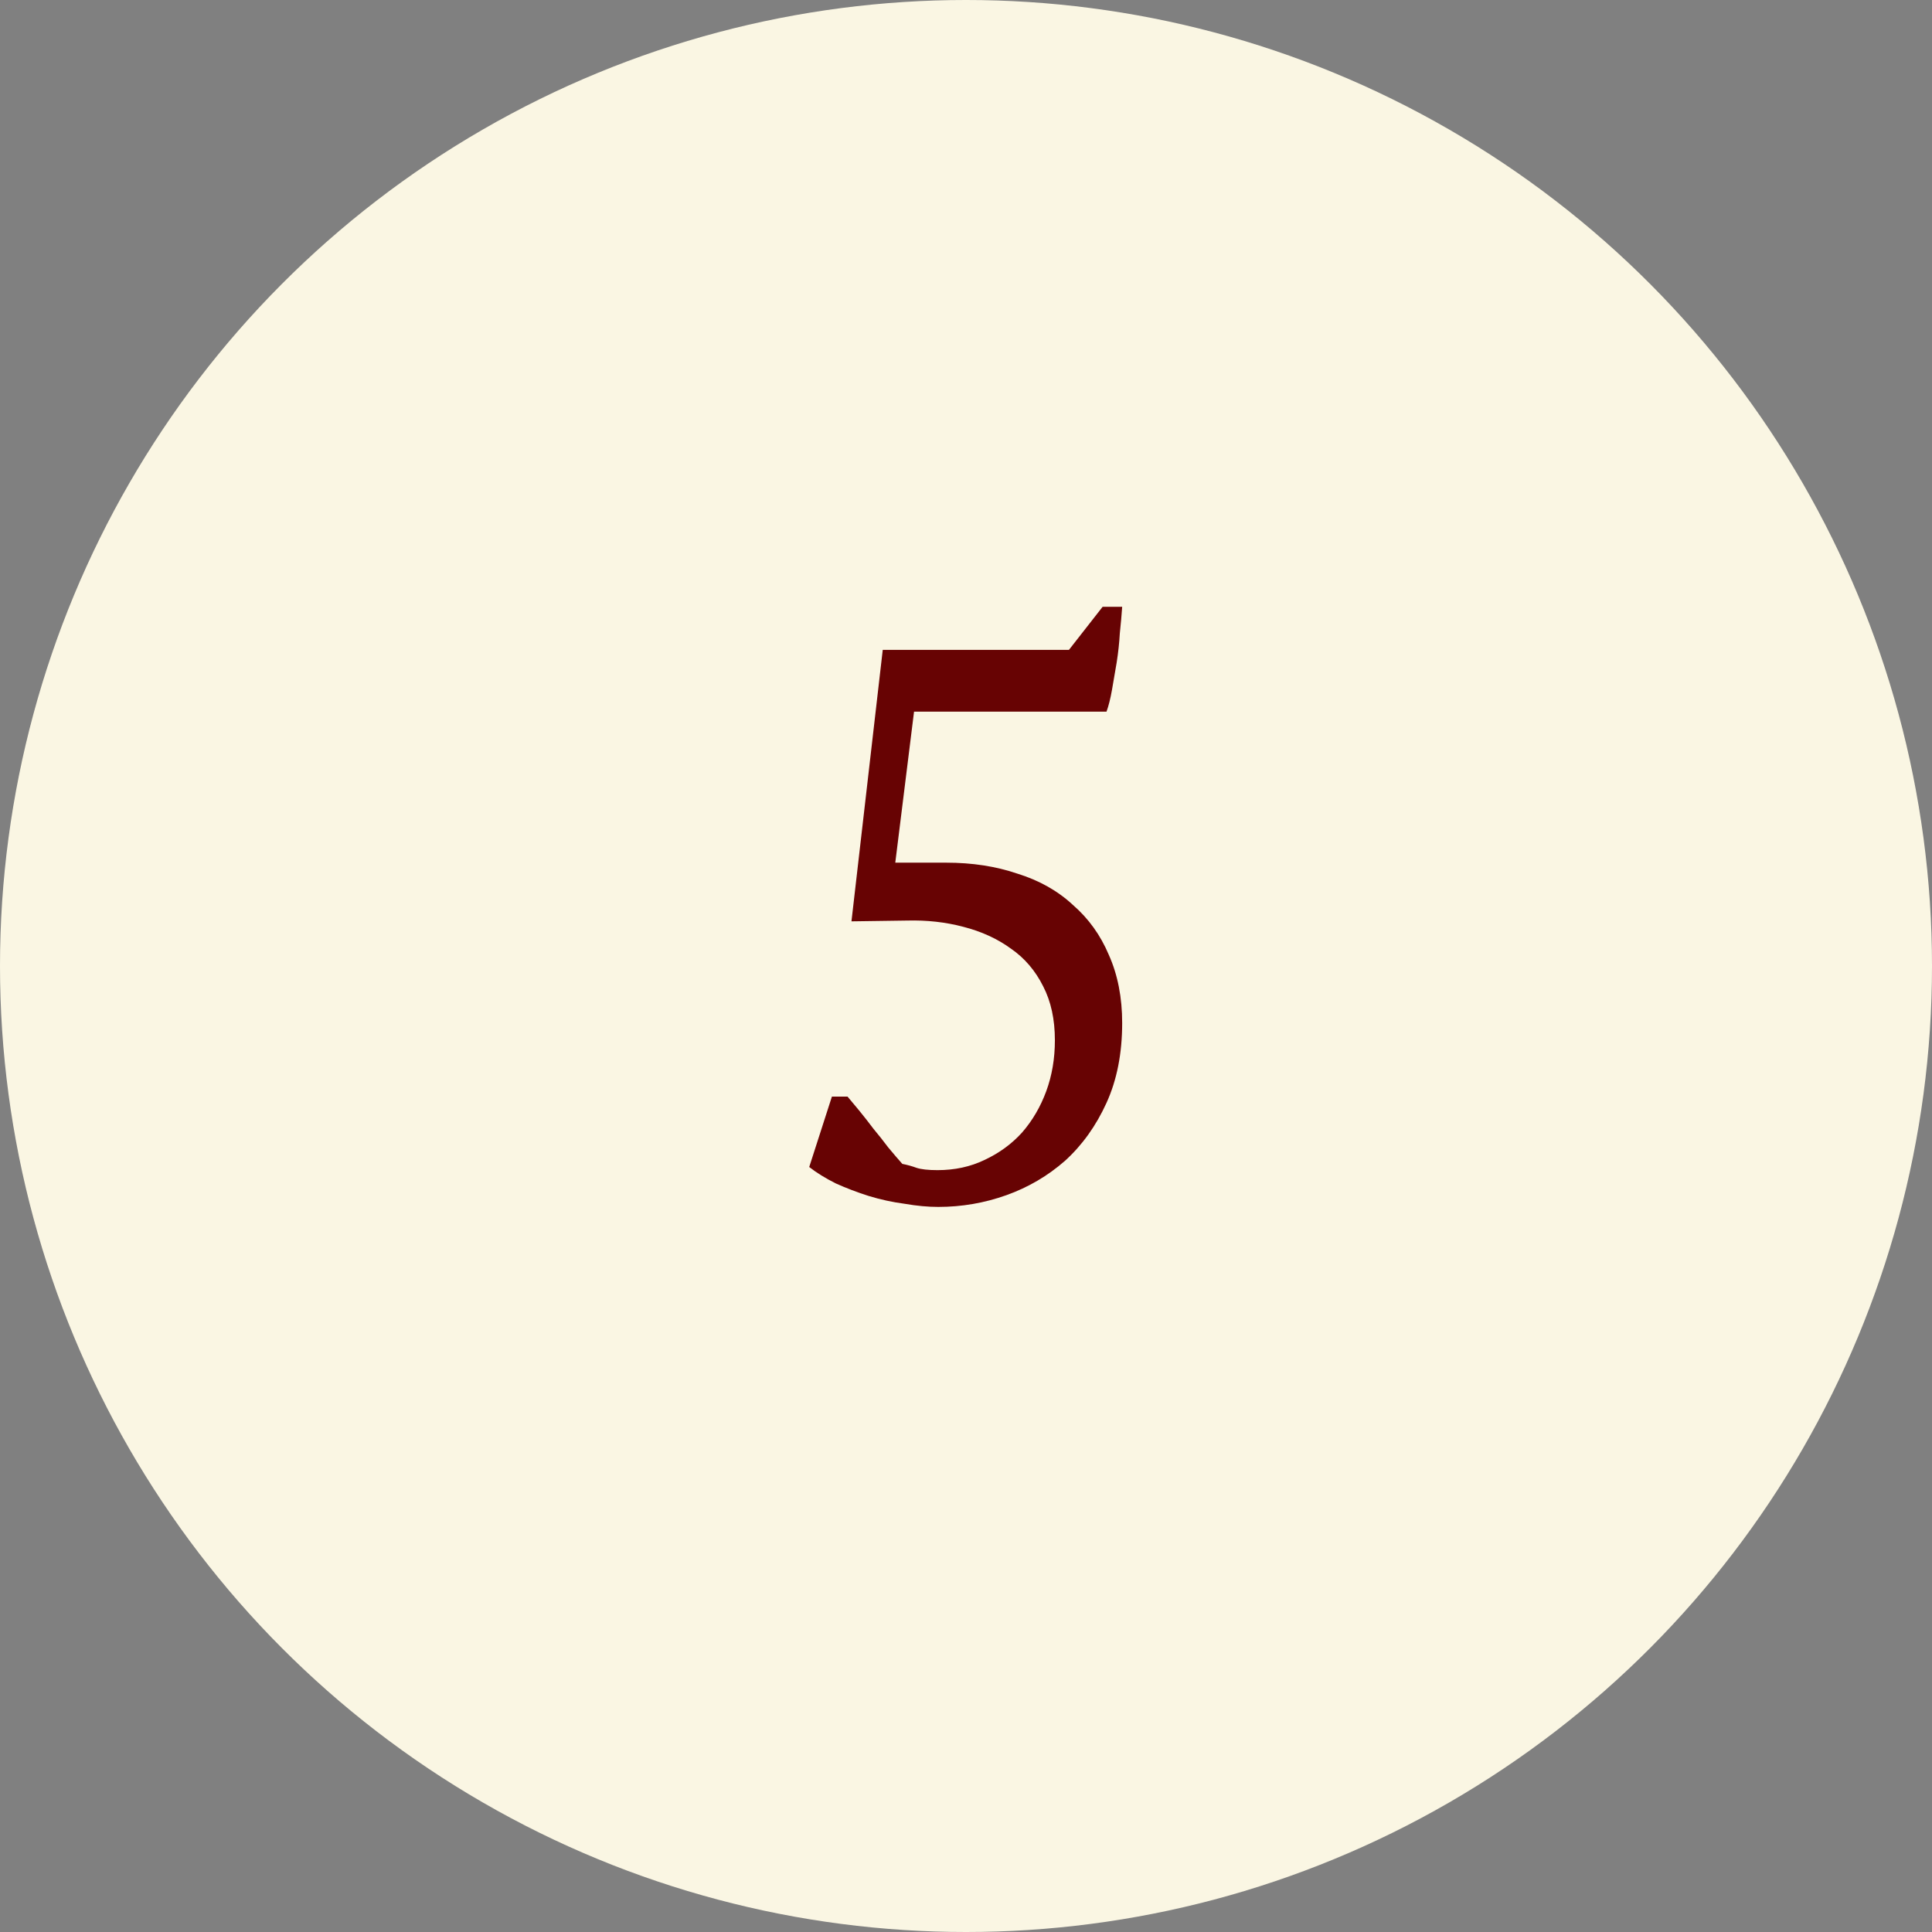 <?xml version="1.0" encoding="UTF-8"?> <svg xmlns="http://www.w3.org/2000/svg" width="121" height="121" viewBox="0 0 121 121" fill="none"><rect x="0" y="0" width="121" height="121" fill="#808080" stroke="none"/><circle cx="60.5" cy="60.5" r="60.5" fill="#FAF6E3"></circle><path d="M69.055 38.005H70.281C70.248 38.495 70.199 39.05 70.133 39.671C70.101 40.259 70.035 40.863 69.938 41.484C69.84 42.072 69.742 42.644 69.644 43.199C69.546 43.754 69.431 44.212 69.3 44.571H57.246L56.071 54.028H59.255C60.889 54.028 62.375 54.257 63.715 54.714C65.087 55.139 66.246 55.792 67.194 56.674C68.174 57.523 68.925 58.569 69.448 59.81C70.003 61.051 70.281 62.472 70.281 64.073C70.281 65.968 69.954 67.634 69.3 69.071C68.647 70.508 67.781 71.717 66.704 72.697C65.626 73.644 64.4 74.363 63.029 74.853C61.657 75.343 60.236 75.588 58.766 75.588C58.112 75.588 57.41 75.523 56.658 75.392C55.907 75.294 55.156 75.131 54.404 74.902C53.686 74.673 53 74.412 52.346 74.118C51.693 73.791 51.138 73.448 50.681 73.089L52.102 68.679H53.081C53.278 68.908 53.523 69.202 53.816 69.561C54.111 69.92 54.404 70.296 54.699 70.688C55.025 71.08 55.336 71.472 55.63 71.864C55.956 72.256 56.25 72.599 56.511 72.893C56.838 72.958 57.132 73.04 57.394 73.138C57.688 73.236 58.129 73.285 58.717 73.285C59.794 73.285 60.775 73.073 61.657 72.648C62.571 72.223 63.355 71.652 64.008 70.933C64.662 70.182 65.168 69.316 65.528 68.336C65.887 67.356 66.067 66.294 66.067 65.151C66.067 63.844 65.822 62.717 65.332 61.77C64.841 60.79 64.172 60.006 63.322 59.418C62.473 58.797 61.477 58.34 60.334 58.046C59.223 57.752 58.047 57.621 56.806 57.654L53.327 57.703L55.286 40.7H66.948L69.055 38.005Z" fill="#670303"></path></svg> 